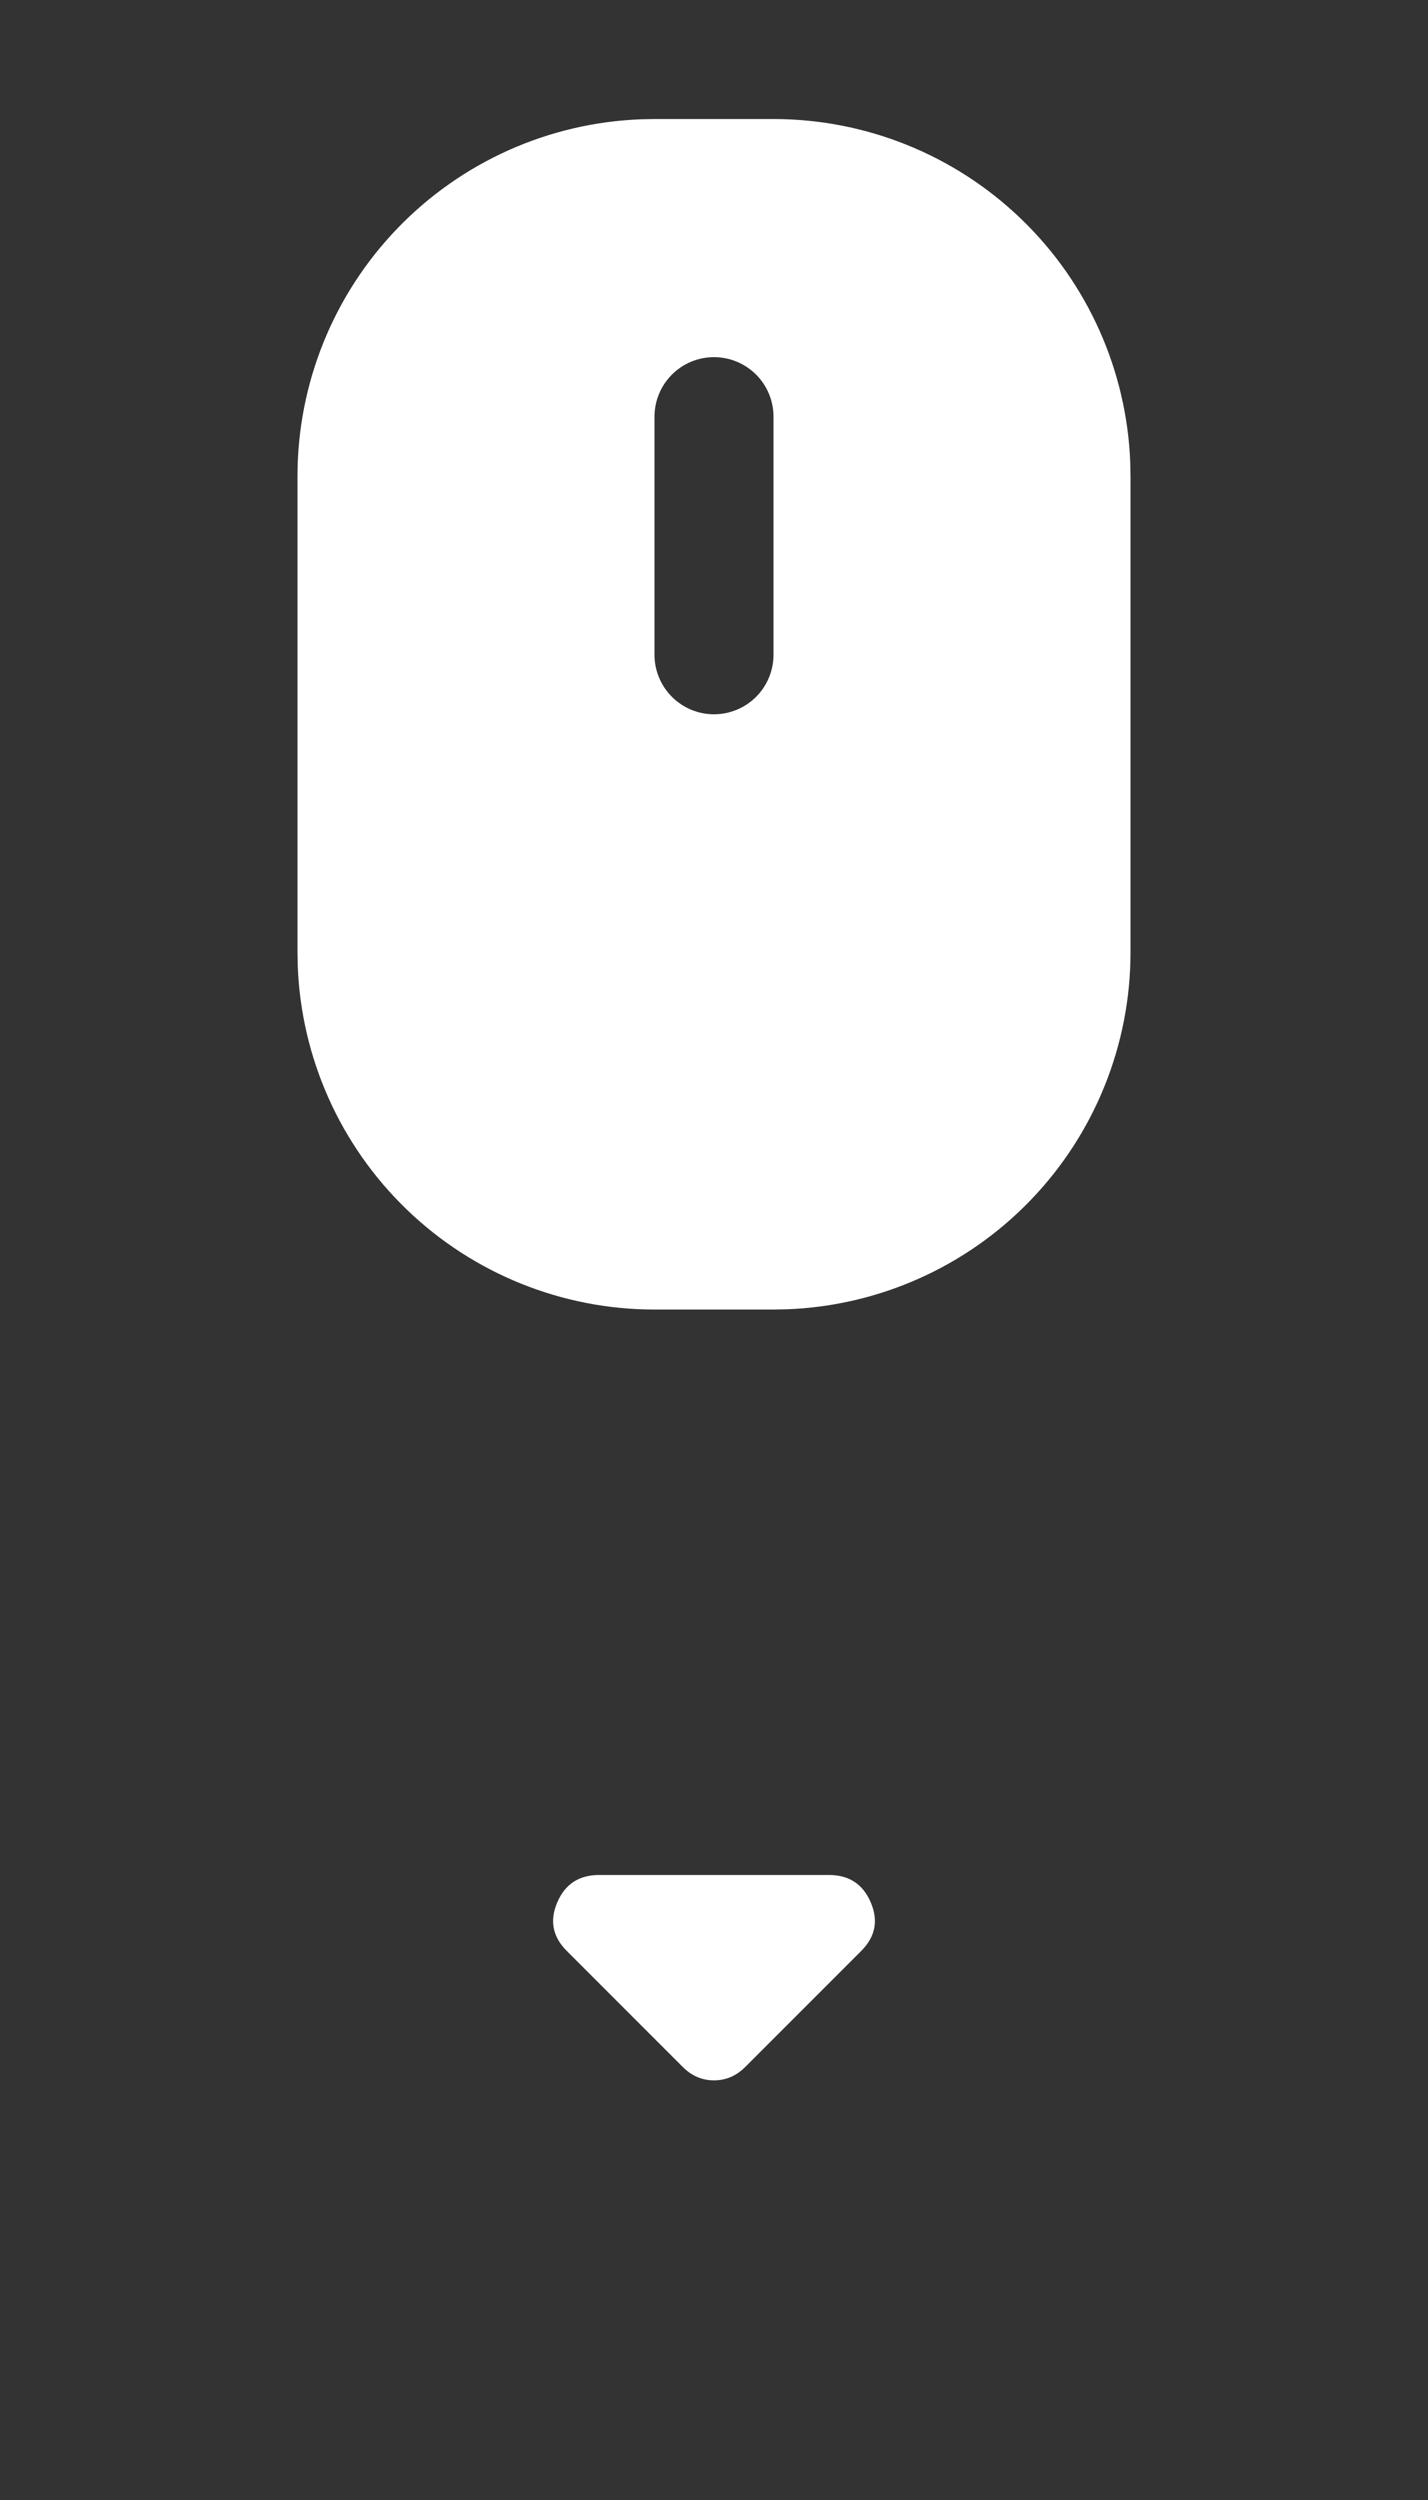 <svg width="40" height="70" viewBox="0 0 40 70" fill="none" xmlns="http://www.w3.org/2000/svg">
<rect x="0" y="0" width="40" height="70" fill="#333333" stroke="none"/>
<g clip-path="url(#clip0_34_62)">
<path fill-rule="evenodd" clip-rule="evenodd" d="M21.667 3.333C24.254 3.333 26.741 4.336 28.604 6.131C30.468 7.926 31.563 10.373 31.66 12.958L31.667 13.333V26.667C31.667 29.254 30.664 31.741 28.869 33.604C27.074 35.468 24.627 36.563 22.042 36.66L21.667 36.667H18.333C15.746 36.667 13.259 35.664 11.396 33.869C9.532 32.074 8.437 29.627 8.34 27.042L8.333 26.667V13.333C8.333 10.746 9.336 8.259 11.131 6.396C12.926 4.532 15.373 3.437 17.958 3.34L18.333 3.333H21.667ZM20 10C19.558 10 19.134 10.176 18.822 10.488C18.509 10.801 18.333 11.225 18.333 11.667V18.333C18.333 18.775 18.509 19.199 18.822 19.512C19.134 19.824 19.558 20 20 20C20.442 20 20.866 19.824 21.179 19.512C21.491 19.199 21.667 18.775 21.667 18.333V11.667C21.667 11.225 21.491 10.801 21.179 10.488C20.866 10.176 20.442 10 20 10Z" fill="white"/>
</g>
<path d="M19.125 57.875L15.875 54.625C15.479 54.229 15.391 53.776 15.61 53.266C15.828 52.755 16.219 52.5 16.781 52.5H23.219C23.781 52.5 24.172 52.755 24.39 53.266C24.609 53.776 24.521 54.229 24.125 54.625L20.875 57.875C20.75 58 20.614 58.094 20.469 58.156C20.323 58.219 20.167 58.25 20 58.25C19.833 58.25 19.677 58.219 19.531 58.156C19.385 58.094 19.25 58 19.125 57.875Z" fill="white"/>
<defs>
<clipPath id="clip0_34_62">
<rect width="40" height="40" fill="white"/>
</clipPath>
</defs>
</svg>
